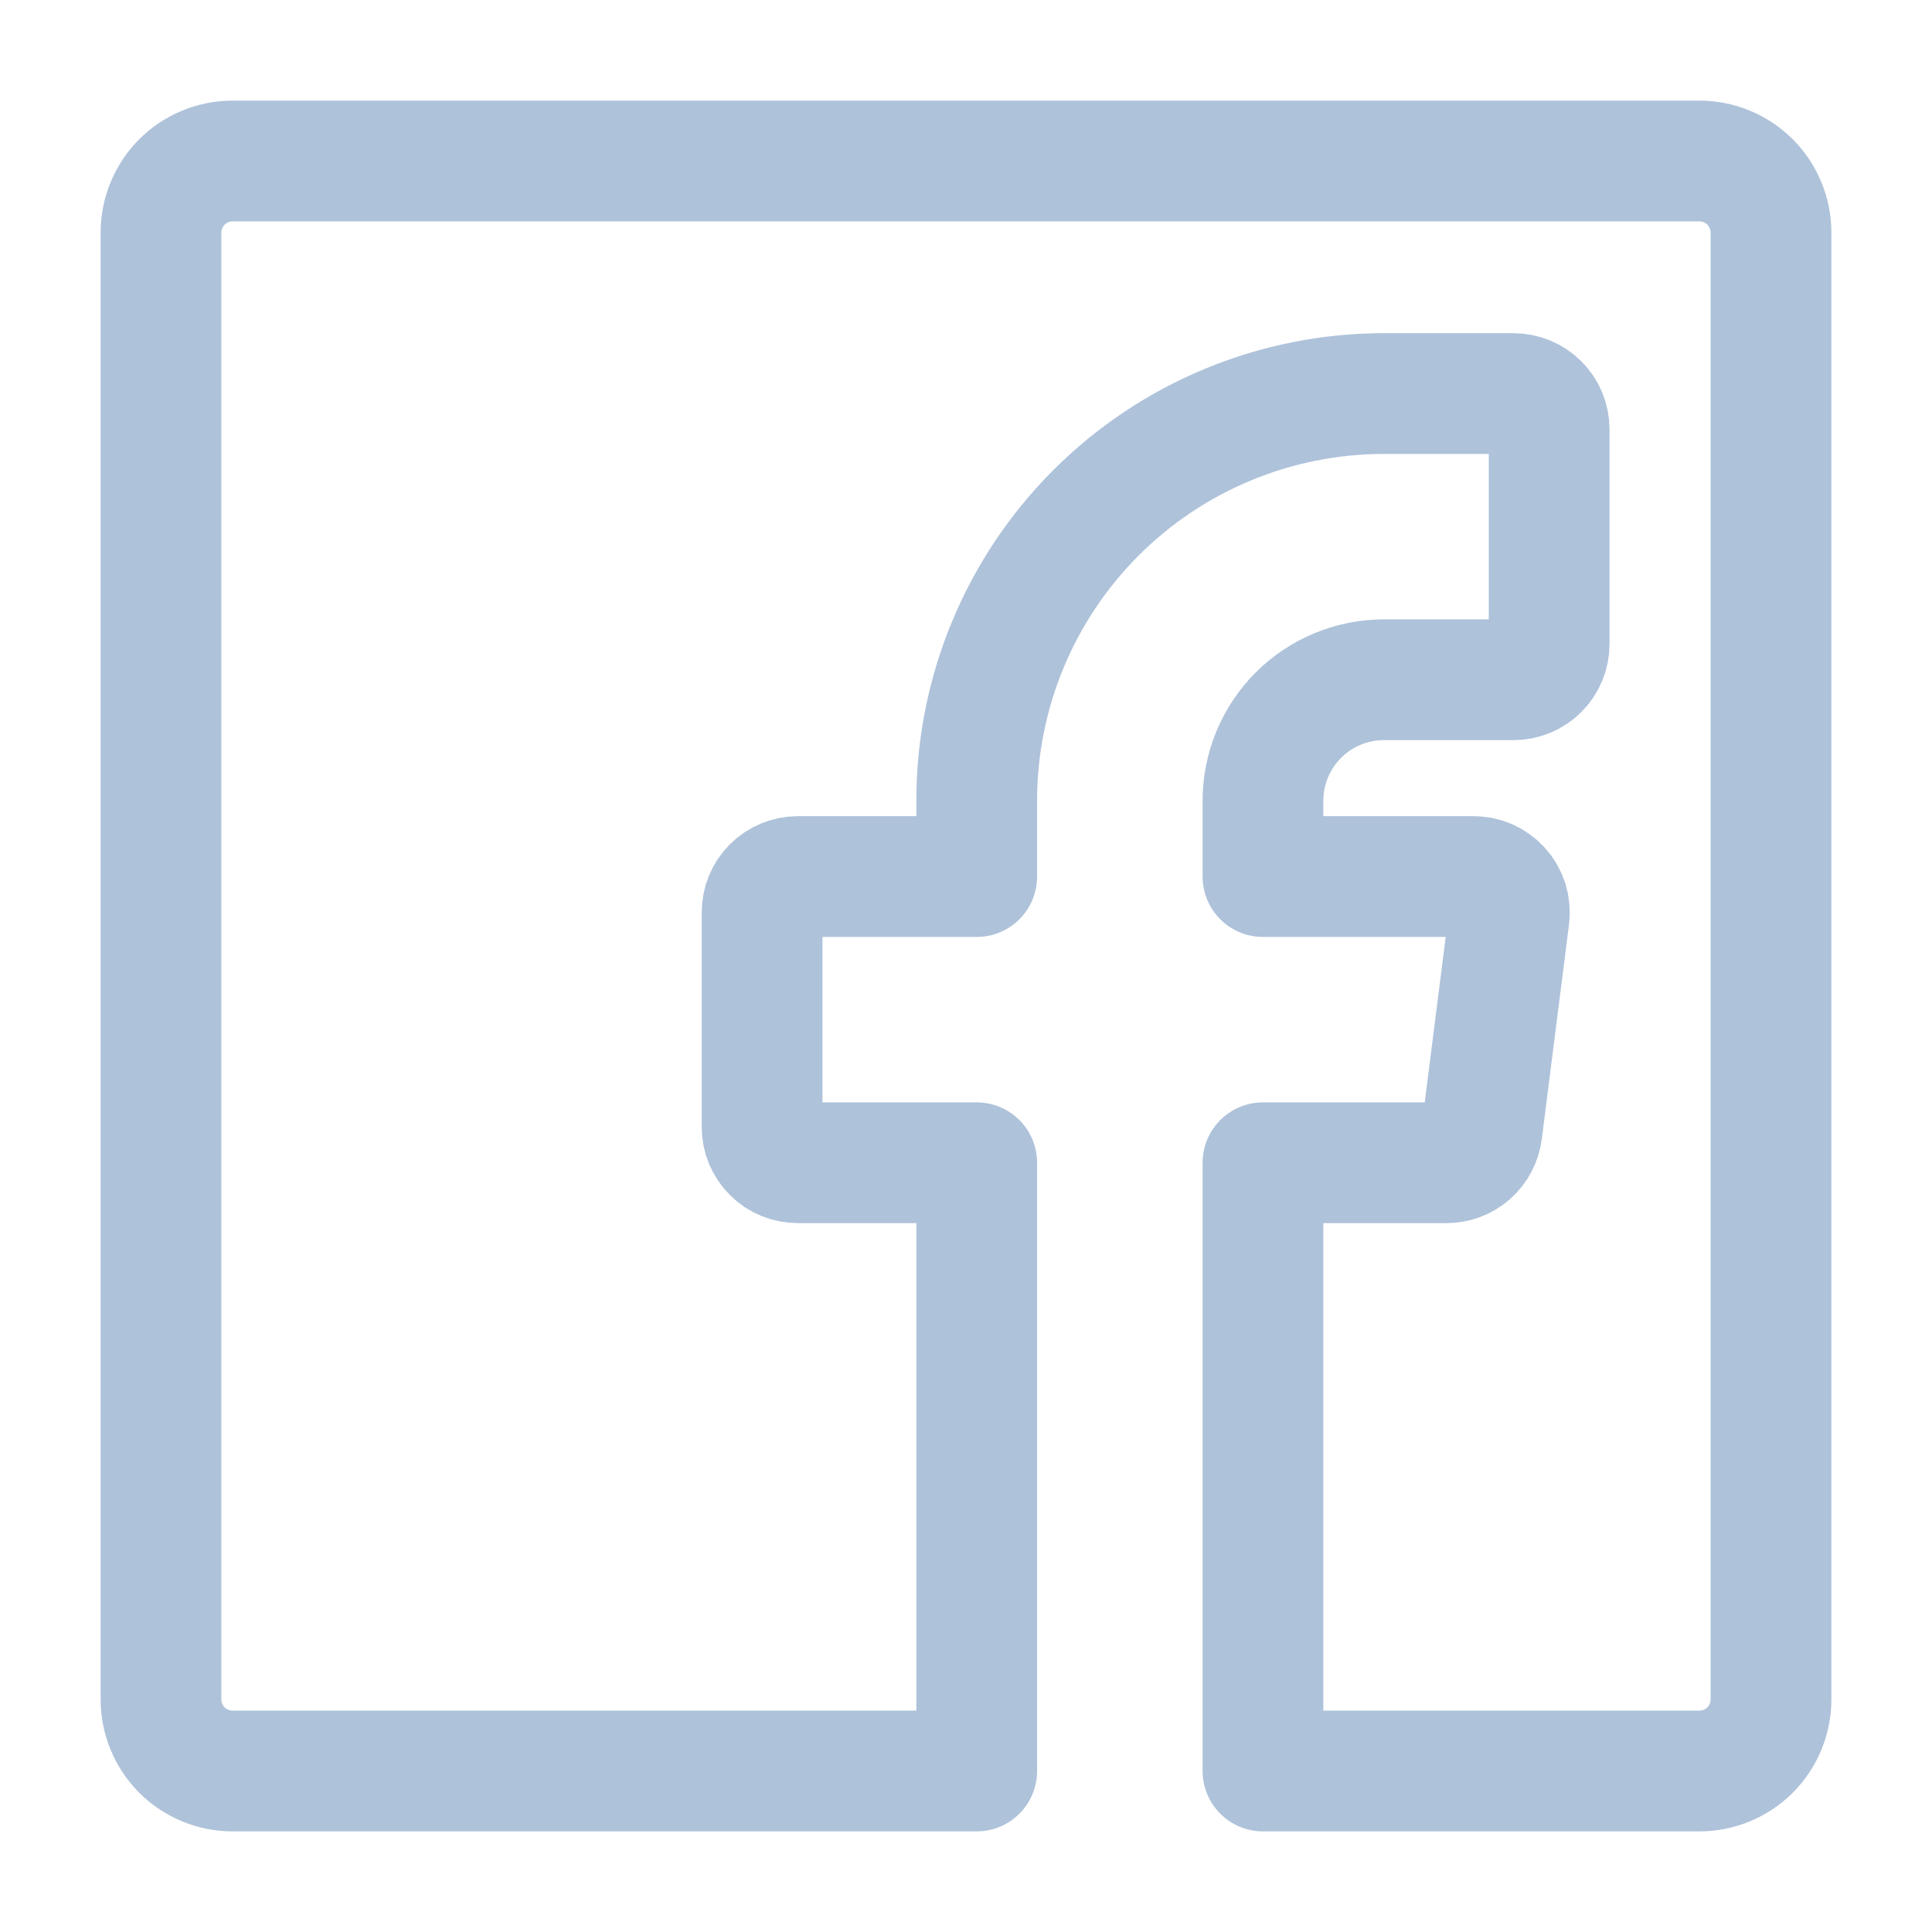 <svg width="24" height="24" viewBox="0 0 24 24" fill="none" xmlns="http://www.w3.org/2000/svg">
<path d="M12.133 22H2.889C2.653 22 2.427 21.906 2.26 21.74C2.094 21.573 2 21.347 2 21.111V2.889C2 2.653 2.094 2.427 2.26 2.26C2.427 2.094 2.653 2 2.889 2H21.111C21.347 2 21.573 2.094 21.74 2.26C21.906 2.427 22 2.653 22 2.889V21.111C22 21.347 21.906 21.573 21.74 21.74C21.573 21.906 21.347 22 21.111 22H15.689V14.444H17.964C18.074 14.445 18.179 14.406 18.261 14.334C18.343 14.261 18.396 14.162 18.409 14.053L18.747 11.387C18.754 11.324 18.748 11.26 18.73 11.2C18.71 11.14 18.679 11.084 18.637 11.037C18.595 10.99 18.543 10.953 18.486 10.927C18.428 10.901 18.365 10.888 18.302 10.889H15.689V9.947C15.689 9.749 15.728 9.554 15.803 9.372C15.879 9.19 15.989 9.024 16.129 8.884C16.268 8.745 16.434 8.634 16.616 8.559C16.799 8.483 16.994 8.444 17.191 8.444H18.8C18.918 8.444 19.031 8.398 19.114 8.314C19.198 8.231 19.244 8.118 19.244 8V5.333C19.244 5.215 19.198 5.102 19.114 5.019C19.031 4.936 18.918 4.889 18.8 4.889H17.191C15.85 4.889 14.563 5.422 13.615 6.37C12.666 7.319 12.133 8.605 12.133 9.947V10.889H9.911C9.793 10.889 9.68 10.936 9.597 11.019C9.513 11.102 9.467 11.216 9.467 11.333V14C9.467 14.118 9.513 14.231 9.597 14.314C9.68 14.398 9.793 14.444 9.911 14.444H12.133V22Z" stroke="#AEC2DA" stroke-width="1.5" stroke-linecap="round" stroke-linejoin="round"/>
</svg>
